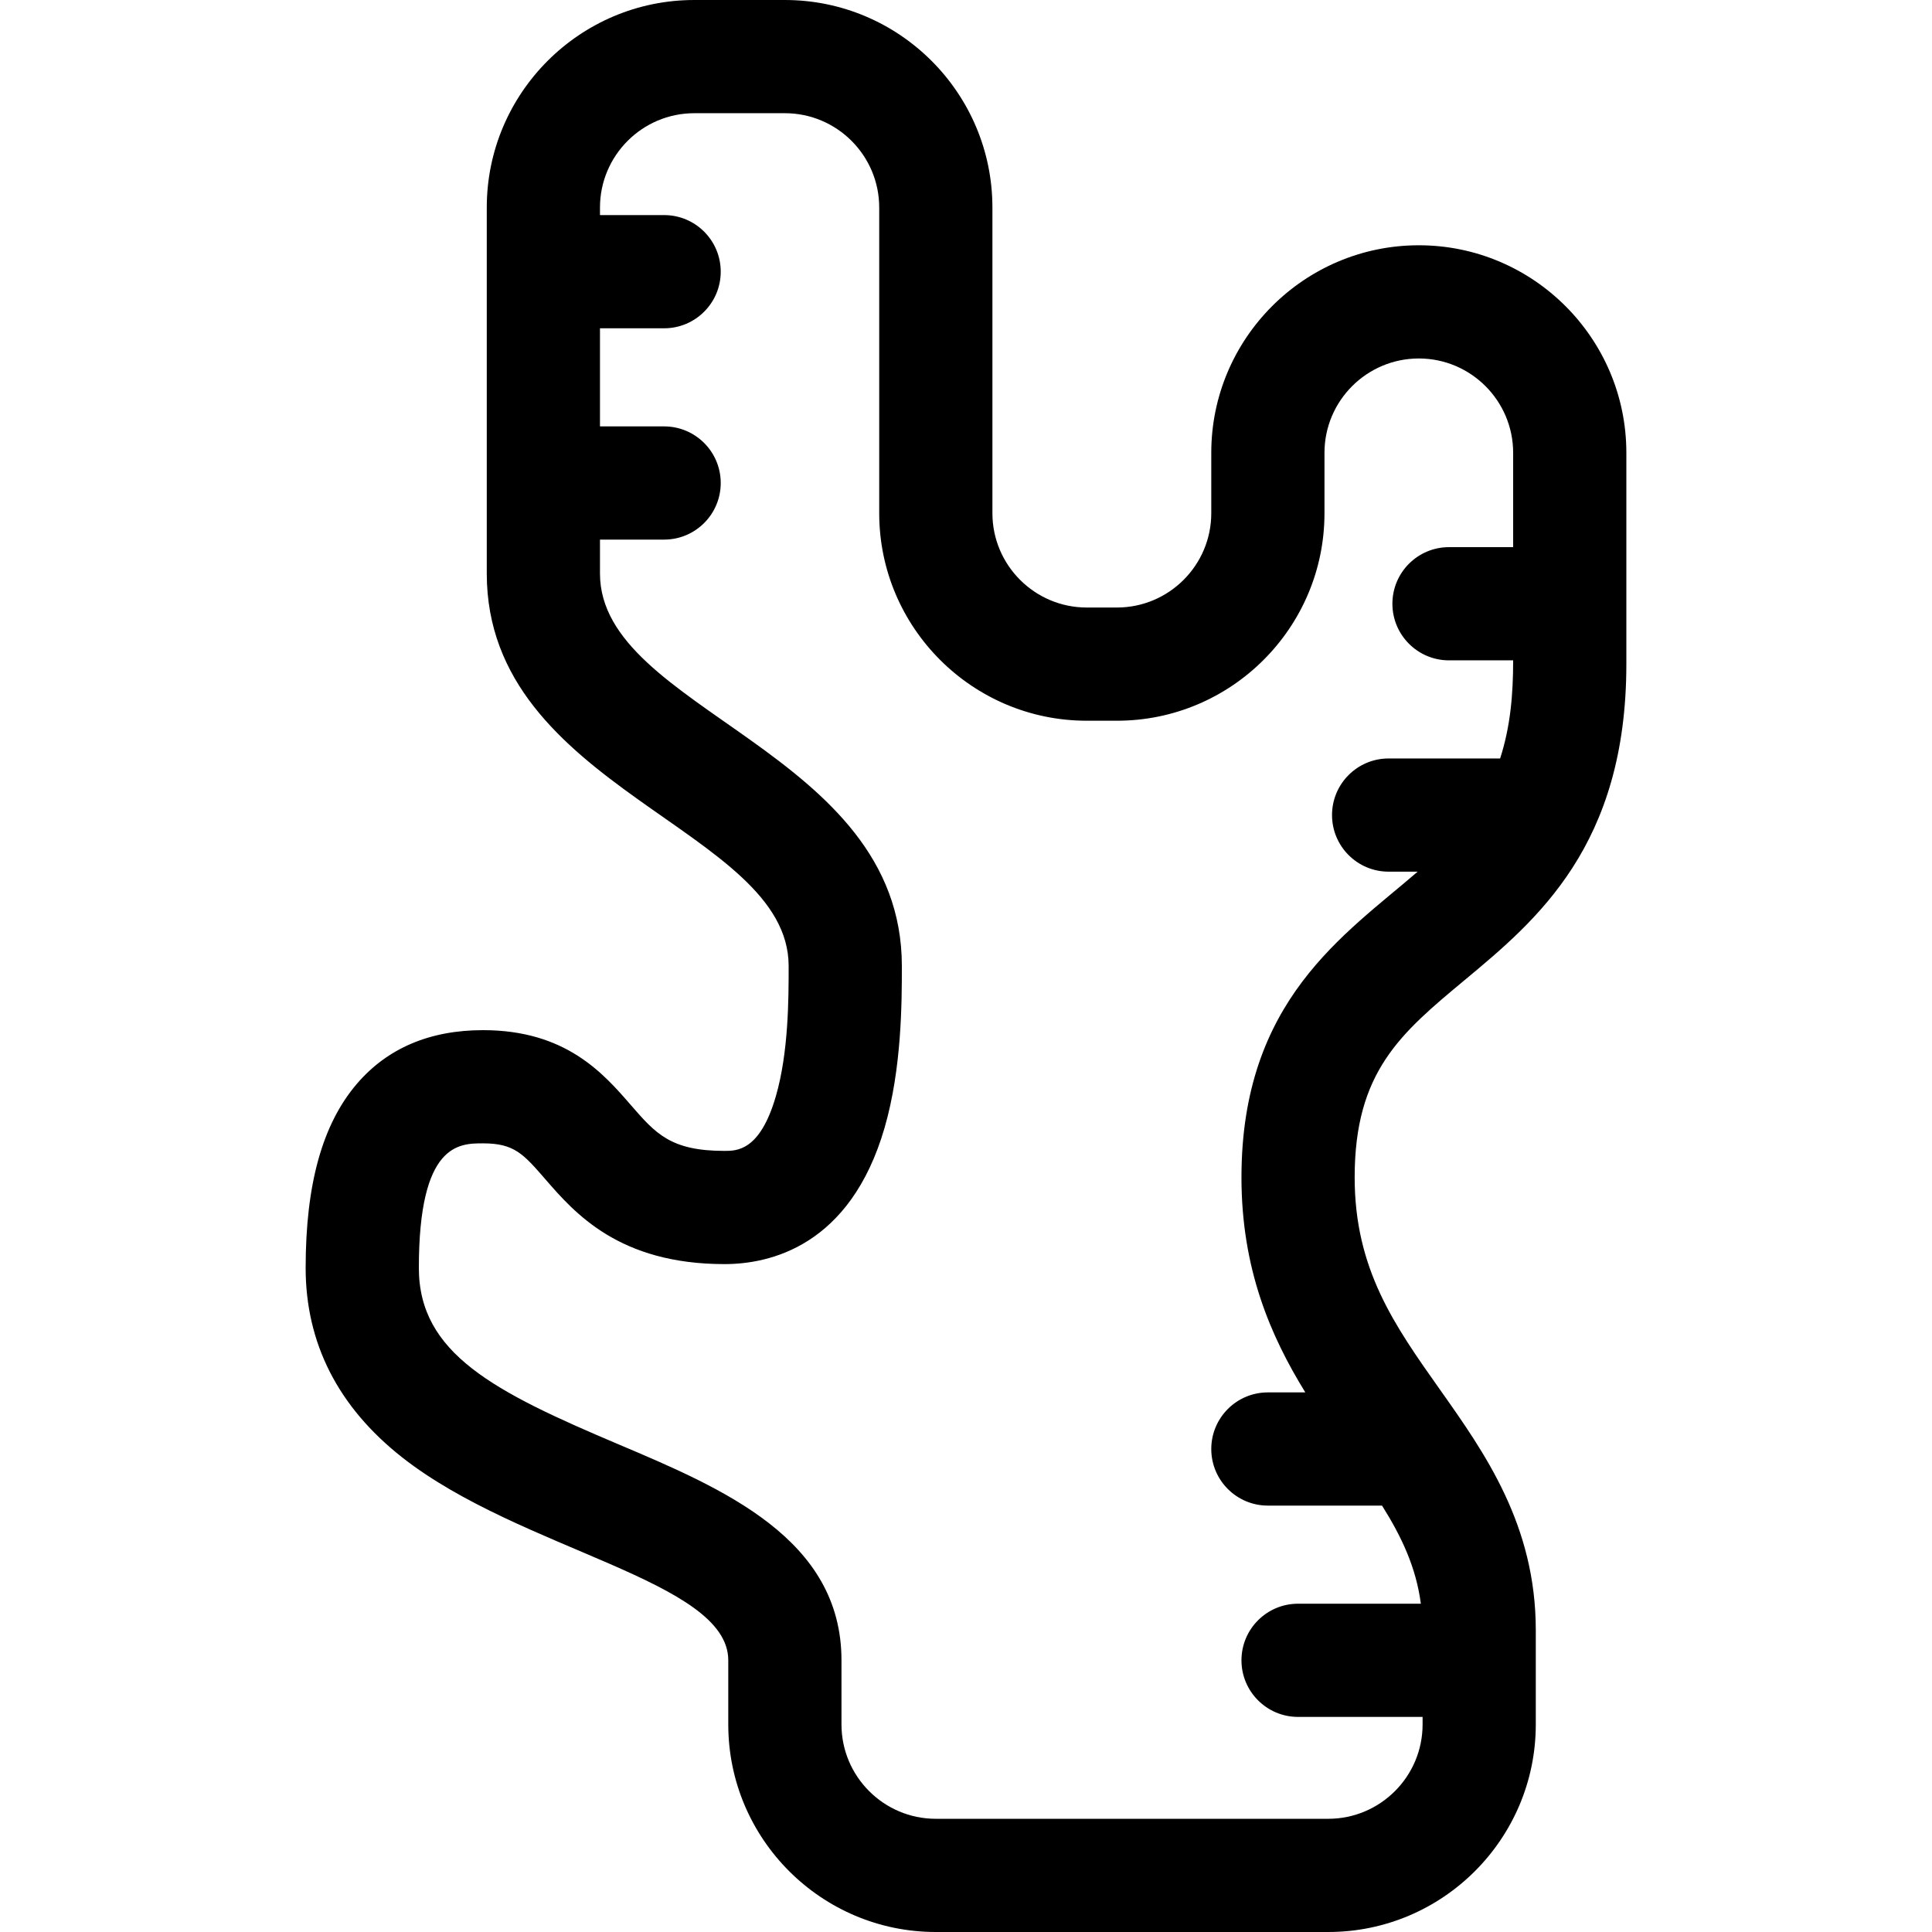 <svg xmlns="http://www.w3.org/2000/svg" width="512" viewBox="0 0 512 512" height="512" id="Capa_1"><g><path d="m388.171 259.715c19.082-15.873 42.829-35.628 42.829-83.715v-56c0-30.327-24.673-55-55-55s-55 24.673-55 55v16c0 13.785-11.215 25-25 25h-8c-13.785 0-25-11.215-25-25v-81c0-30.327-24.673-55-55-55h-24c-30.327 0-55 24.673-55 55v97c0 57.235 80 67.544 80 104 0 8.551 0 22.862-3.403 34.561-4.201 14.439-10.313 14.439-13.597 14.439-14.272 0-18.248-4.58-24.835-12.169-7.265-8.369-17.214-19.831-39.165-19.831-14.109 0-25.363 4.795-33.448 14.253-9.119 10.666-13.552 26.611-13.552 48.747 0 19.956 8.591 36.841 25.533 50.185 31.433 24.754 86.467 32.619 86.467 53.815v17c0 30.327 24.673 55 55 55h104c30.327 0 55-24.673 55-55v-25c0-27.845-13.478-46.896-25.369-63.703-12.144-17.164-22.631-31.988-22.631-56.297 0-28.019 12.236-38.197 29.171-52.285zm-59.171 52.285c0 24.289 7.698 42.028 16.92 57h-9.92c-8.284 0-15 6.716-15 15s6.716 15 15 15h30.254c5.201 8.276 9.025 16.381 10.286 26h-32.54c-8.284 0-15 6.716-15 15s6.716 15 15 15h33v2c0 13.785-11.215 25-25 25h-104c-13.785 0-25-11.215-25-25v-17c0-32.215-31.414-45.517-59.13-57.253-32.896-13.93-52.87-24.026-52.87-46.747 0-33 10.642-33 17-33 8.266 0 10.679 2.78 16.509 9.497 7.779 8.961 19.534 22.503 47.491 22.503 11.918 0 33.275-4.685 42.403-36.061 4.597-15.801 4.597-33.455 4.597-42.939 0-57.235-80-67.544-80-104v-9h17c8.284 0 15-6.716 15-15s-6.716-15-15-15h-17v-26h17c8.284 0 15-6.716 15-15s-6.716-15-15-15h-17v-2c0-13.785 11.215-25 25-25h24c13.785 0 25 11.215 25 25v81c0 30.327 24.673 55 55 55h8c30.327 0 55-24.673 55-55v-16c0-13.785 11.215-25 25-25s25 11.215 25 25v25h-17c-8.284 0-15 6.716-15 15s6.716 15 15 15h17c0 8.889-.688 17.451-3.451 26h-29.549c-8.284 0-15 6.716-15 15s6.716 15 15 15h7.69c-19.309 16.716-46.69 34.054-46.69 81z"></path></g></svg>